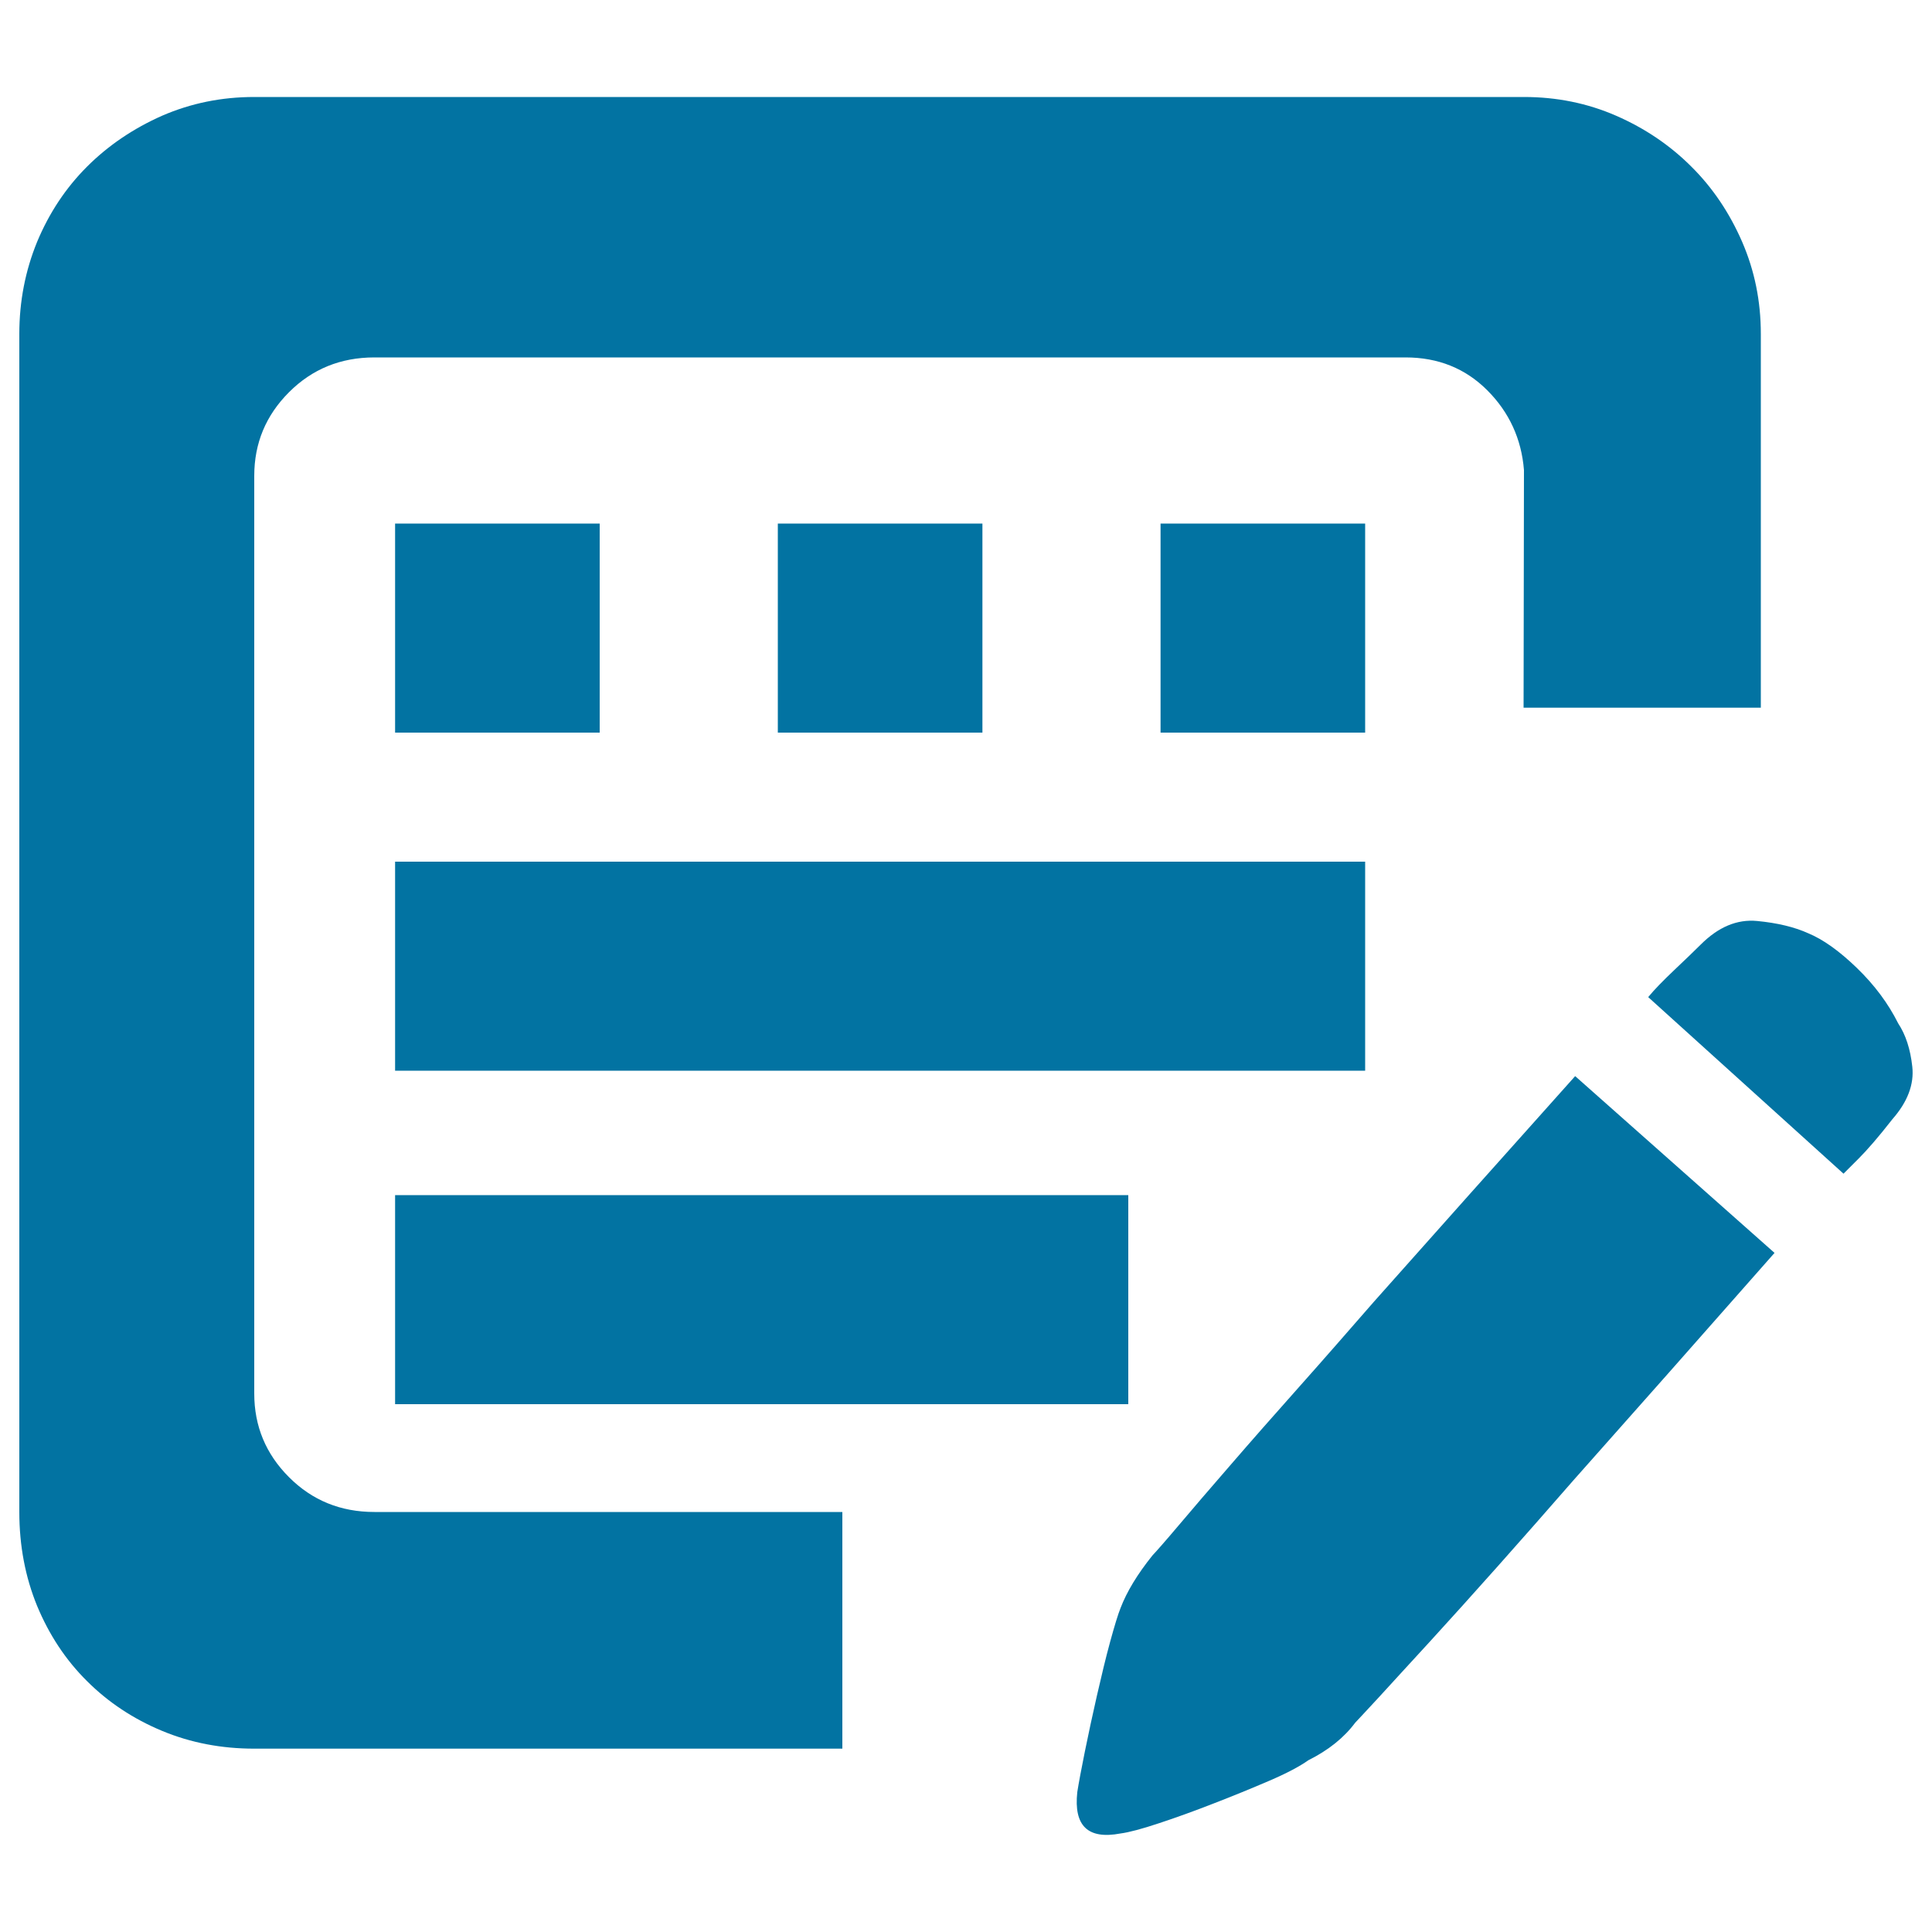 <svg xmlns="http://www.w3.org/2000/svg" viewBox="0 0 1000 1000" style="fill:#0273a2">
<title>Invoices SVG icon</title>
<path d="M711.2,673.7c-13,14.9-25.9,29.7-38.9,44.3c-13,14.6-24.8,28-35.5,40.4c-10.7,12.3-19.6,22.7-26.7,31.1c-7.1,8.4-11.7,13.6-13.6,15.6c-7.8,9.7-13.3,18.8-16.5,27.2c-1.3,3.2-3.1,9.1-5.4,17.5c-2.3,8.4-4.5,17.7-6.8,27.7c-2.3,10.1-4.4,19.8-6.3,29.2c-1.9,9.4-3.2,16.4-3.9,20.9c-1.9,17.5,5.5,24.6,22.4,21.4c4.5-0.6,11.2-2.4,19.9-5.3c8.8-2.9,18.2-6.3,28.2-10.2c10.1-3.9,19.6-7.8,28.7-11.7c9.1-3.9,15.9-7.5,20.4-10.7c10.4-5.2,18.5-11.7,24.3-19.5c1.3-1.3,5.3-5.7,12.2-13.1c6.8-7.5,15.6-17,26.3-28.7c10.7-11.7,22.5-24.8,35.5-39.4c13-14.6,25.9-29.3,38.9-44.2c31.1-35,65.8-74.2,104.1-117.7L815.3,557C777,599.8,742.3,638.7,711.2,673.7z"/><path d="M149.6,764.6c-12-12-18-26.4-18-43.3V246.3c0-16.9,6-31.3,18-43.3c12-12,26.7-18,44.2-18h533.7c16.9,0,31,5.7,42.3,17c11.3,11.3,17.7,25.1,19,41.3l-0.2,123h122.8V172.8c0-16.9-3.2-32.7-9.7-47.7c-6.5-14.9-15.2-27.9-26.3-38.9c-11-11-24-19.8-38.9-26.3c-14.9-6.5-30.8-9.7-47.7-9.7H131.6c-16.9,0-32.7,3.2-47.7,9.7C69,66.5,56,75.3,45,86.3c-11,11-19.6,24-25.8,38.9C13.1,140.1,10,156,10,172.8v609.8c0,17.5,3.1,33.7,9.2,48.6c6.2,14.9,14.7,27.9,25.8,38.9c11,11,24,19.6,38.9,25.8c14.9,6.2,30.8,9.2,47.7,9.2H436V782.6H193.8C176.3,782.6,161.6,776.6,149.6,764.6z"/><path d="M989.8,552.1c-1-9.1-3.4-16.5-7.3-22.4c-5.2-10.4-12.3-19.9-21.4-28.7c-9.1-8.8-17.5-14.8-25.3-18c-7.1-3.2-15.9-5.3-26.3-6.3c-10.4-1-20.1,3.1-29.2,12.2c-3.2,3.2-7.8,7.6-13.6,13.1c-5.8,5.5-10.4,10.2-13.6,14.1l101.1,91.4l7.8-7.8c4.5-4.5,10.4-11.3,17.5-20.4C987.4,570.3,990.8,561.2,989.8,552.1z"/><path d="M204.5,271h105.9v108.2H204.5V271L204.5,271z"/><path d="M402.6,271h105.9v108.2H402.6V271z"/><path d="M600.7,271h105.9v108.2H600.7V271L600.7,271z"/><path d="M204.5,446h502.1v108.2H204.5V446L204.5,446z"/><path d="M204.5,618.6H584v108.2H204.5V618.6z"/>
</svg>